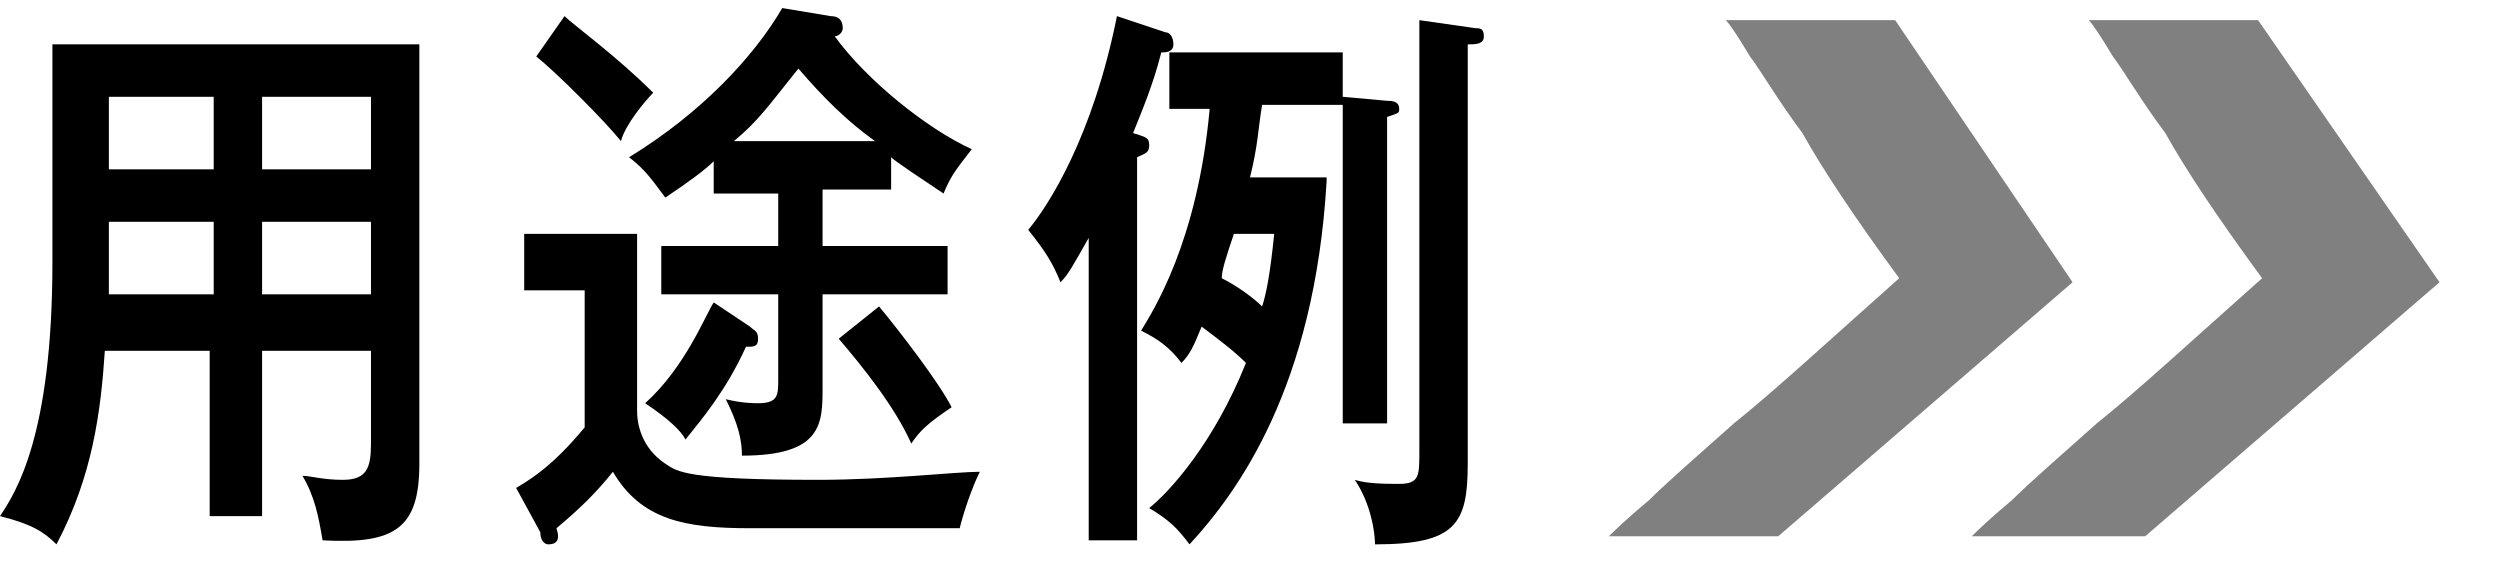 <?xml version="1.0" encoding="utf-8"?>
<!-- Generator: Adobe Illustrator 18.1.1, SVG Export Plug-In . SVG Version: 6.00 Build 0)  -->
<svg version="1.1" id="レイヤー_1" xmlns="http://www.w3.org/2000/svg" xmlns:xlink="http://www.w3.org/1999/xlink" x="0px"
	 y="0px" width="62px" height="14px" viewBox="0 0 62 14" enable-background="new 0 0 62 14" xml:space="preserve">
<g>
	<g>
		<g>
			<g>
				<path d="M6.5,12.8H5.2V8.7H2.6c-0.1,1.5-0.3,3.1-1.2,4.8C1.1,13.2,0.8,13,0,12.8c0.4-0.6,1.3-2,1.3-6.3V1.1h9.1v10.4
					c0,1.6-0.6,2-2.4,1.9c-0.1-0.6-0.2-1.1-0.5-1.6c0.2,0,0.5,0.1,1,0.1c0.6,0,0.7-0.3,0.7-0.9V8.7H6.5V12.8z M5.2,5.5H2.7v0.8
					c0,0.1,0,0.4,0,1h2.6V5.5z M5.2,2.4H2.7v1.8h2.6V2.4z M6.5,4.2h2.7V2.4H6.5V4.2z M6.5,7.3h2.7V5.5H6.5V7.3z"/>
				<path d="M15.8,5.8v4.4c0,0.3,0.1,0.9,0.7,1.3c0.3,0.2,0.5,0.4,3.8,0.4c1.7,0,3.4-0.2,4-0.2c-0.2,0.4-0.4,1-0.5,1.4h-5.2
					c-1.6,0-2.7-0.2-3.4-1.4c-0.4,0.5-0.8,0.9-1.4,1.4c0.1,0.3,0,0.4-0.2,0.4c-0.1,0-0.2-0.1-0.2-0.3l-0.6-1.1
					c0.7-0.4,1.2-0.9,1.7-1.5V7.2H13V5.8H15.8z M14,0.4c0.2,0.2,1.3,1,2.2,1.9c-0.2,0.2-0.7,0.8-0.8,1.2c-0.4-0.5-1.6-1.7-2.1-2.1
					L14,0.4z M19.3,4.8h-1.6V4c-0.2,0.2-0.6,0.5-1.2,0.9c-0.3-0.4-0.5-0.7-0.9-1c1.8-1.1,3.1-2.5,3.8-3.7l1.2,0.2
					c0.2,0,0.3,0.1,0.3,0.3c0,0.1-0.1,0.2-0.2,0.2C21.5,2,23,3.2,24.1,3.7c-0.3,0.4-0.5,0.6-0.7,1.1c-0.6-0.4-1.2-0.8-1.3-0.9v0.8
					h-1.7v1.4h3.1v1.2h-3.1v2.3c0,0.9,0,1.7-2,1.7c0-0.4-0.1-0.8-0.4-1.4c0.4,0.1,0.7,0.1,0.8,0.1c0.5,0,0.5-0.2,0.5-0.6V7.3h-2.9
					V6.1h2.9V4.8z M18.6,8.1c0.1,0.1,0.2,0.1,0.2,0.3c0,0.2-0.1,0.2-0.3,0.2c-0.5,1.1-1.1,1.8-1.5,2.3c-0.1-0.2-0.4-0.5-1-0.9
					c1-0.9,1.5-2.2,1.7-2.5L18.6,8.1z M21.7,3.5C21,3,20.4,2.4,19.8,1.7c-0.8,1-1,1.3-1.6,1.8H21.7z M21.8,7.6
					c0.5,0.6,1.5,1.9,1.8,2.5c-0.6,0.4-0.8,0.6-1,0.9c-0.4-0.9-1.2-1.9-1.8-2.6L21.8,7.6z"/>
				<path d="M28.2,13.4h-1.2V5.9c-0.4,0.7-0.5,0.9-0.7,1.1c-0.2-0.5-0.4-0.8-0.8-1.3c0.5-0.6,1.6-2.3,2.2-5.3l1.2,0.4
					c0.1,0,0.2,0.1,0.2,0.3c0,0.2-0.2,0.2-0.3,0.2c-0.2,0.8-0.5,1.5-0.7,2c0.3,0.1,0.4,0.1,0.4,0.3c0,0.2-0.1,0.2-0.3,0.3V13.4z
					 M32.9,4.5c-0.3,5.1-2.2,7.7-3.4,9c-0.3-0.4-0.5-0.6-1-0.9c0.5-0.4,1.6-1.6,2.4-3.6c-0.3-0.3-0.7-0.6-1.1-0.9
					c-0.2,0.5-0.3,0.7-0.5,0.9c-0.3-0.4-0.6-0.6-1-0.8c0.3-0.5,1.4-2.2,1.7-5.5h-1V1.3h4.3v1.1l1.1,0.1c0.1,0,0.3,0,0.3,0.2
					c0,0.1,0,0.1-0.3,0.2v7.6h-1.1V2.6h-2c-0.1,0.6-0.1,1-0.3,1.8H32.9z M30.6,5.8c-0.2,0.6-0.3,0.9-0.3,1.1c0.4,0.2,0.8,0.5,1,0.7
					c0.1-0.3,0.2-0.8,0.3-1.8H30.6z M36.6,0.7c0.1,0,0.2,0,0.2,0.2c0,0.2-0.2,0.2-0.4,0.2v10.4c0,1.5-0.3,2-2.3,2
					c0-0.3-0.1-1-0.5-1.6c0.3,0.1,0.8,0.1,1.1,0.1c0.5,0,0.5-0.2,0.5-0.8V0.5L36.6,0.7z"/>
			</g>
		</g>
	</g>
	<g>
		<path fill="#808080" d="M39.9,13.3c0.1-0.1,0.4-0.4,1-0.9c0.4-0.4,1.2-1.1,2.1-1.9c1-0.8,2.3-2,4.1-3.6c-1.1-1.5-1.9-2.7-2.4-3.6
			c-0.6-0.8-1-1.5-1.3-1.9c-0.3-0.5-0.5-0.8-0.6-0.9h4.2L51.4,7l-7.3,6.3H39.9z"/>
		<path fill="#808080" d="M48.9,13.3c0.1-0.1,0.4-0.4,1-0.9c0.4-0.4,1.2-1.1,2.1-1.9c1-0.8,2.3-2,4.1-3.6c-1.1-1.5-1.9-2.7-2.4-3.6
			c-0.6-0.8-1-1.5-1.3-1.9c-0.3-0.5-0.5-0.8-0.6-0.9h4.2L60.5,7l-7.3,6.3H48.9z"/>
	</g>
</g>
</svg>
